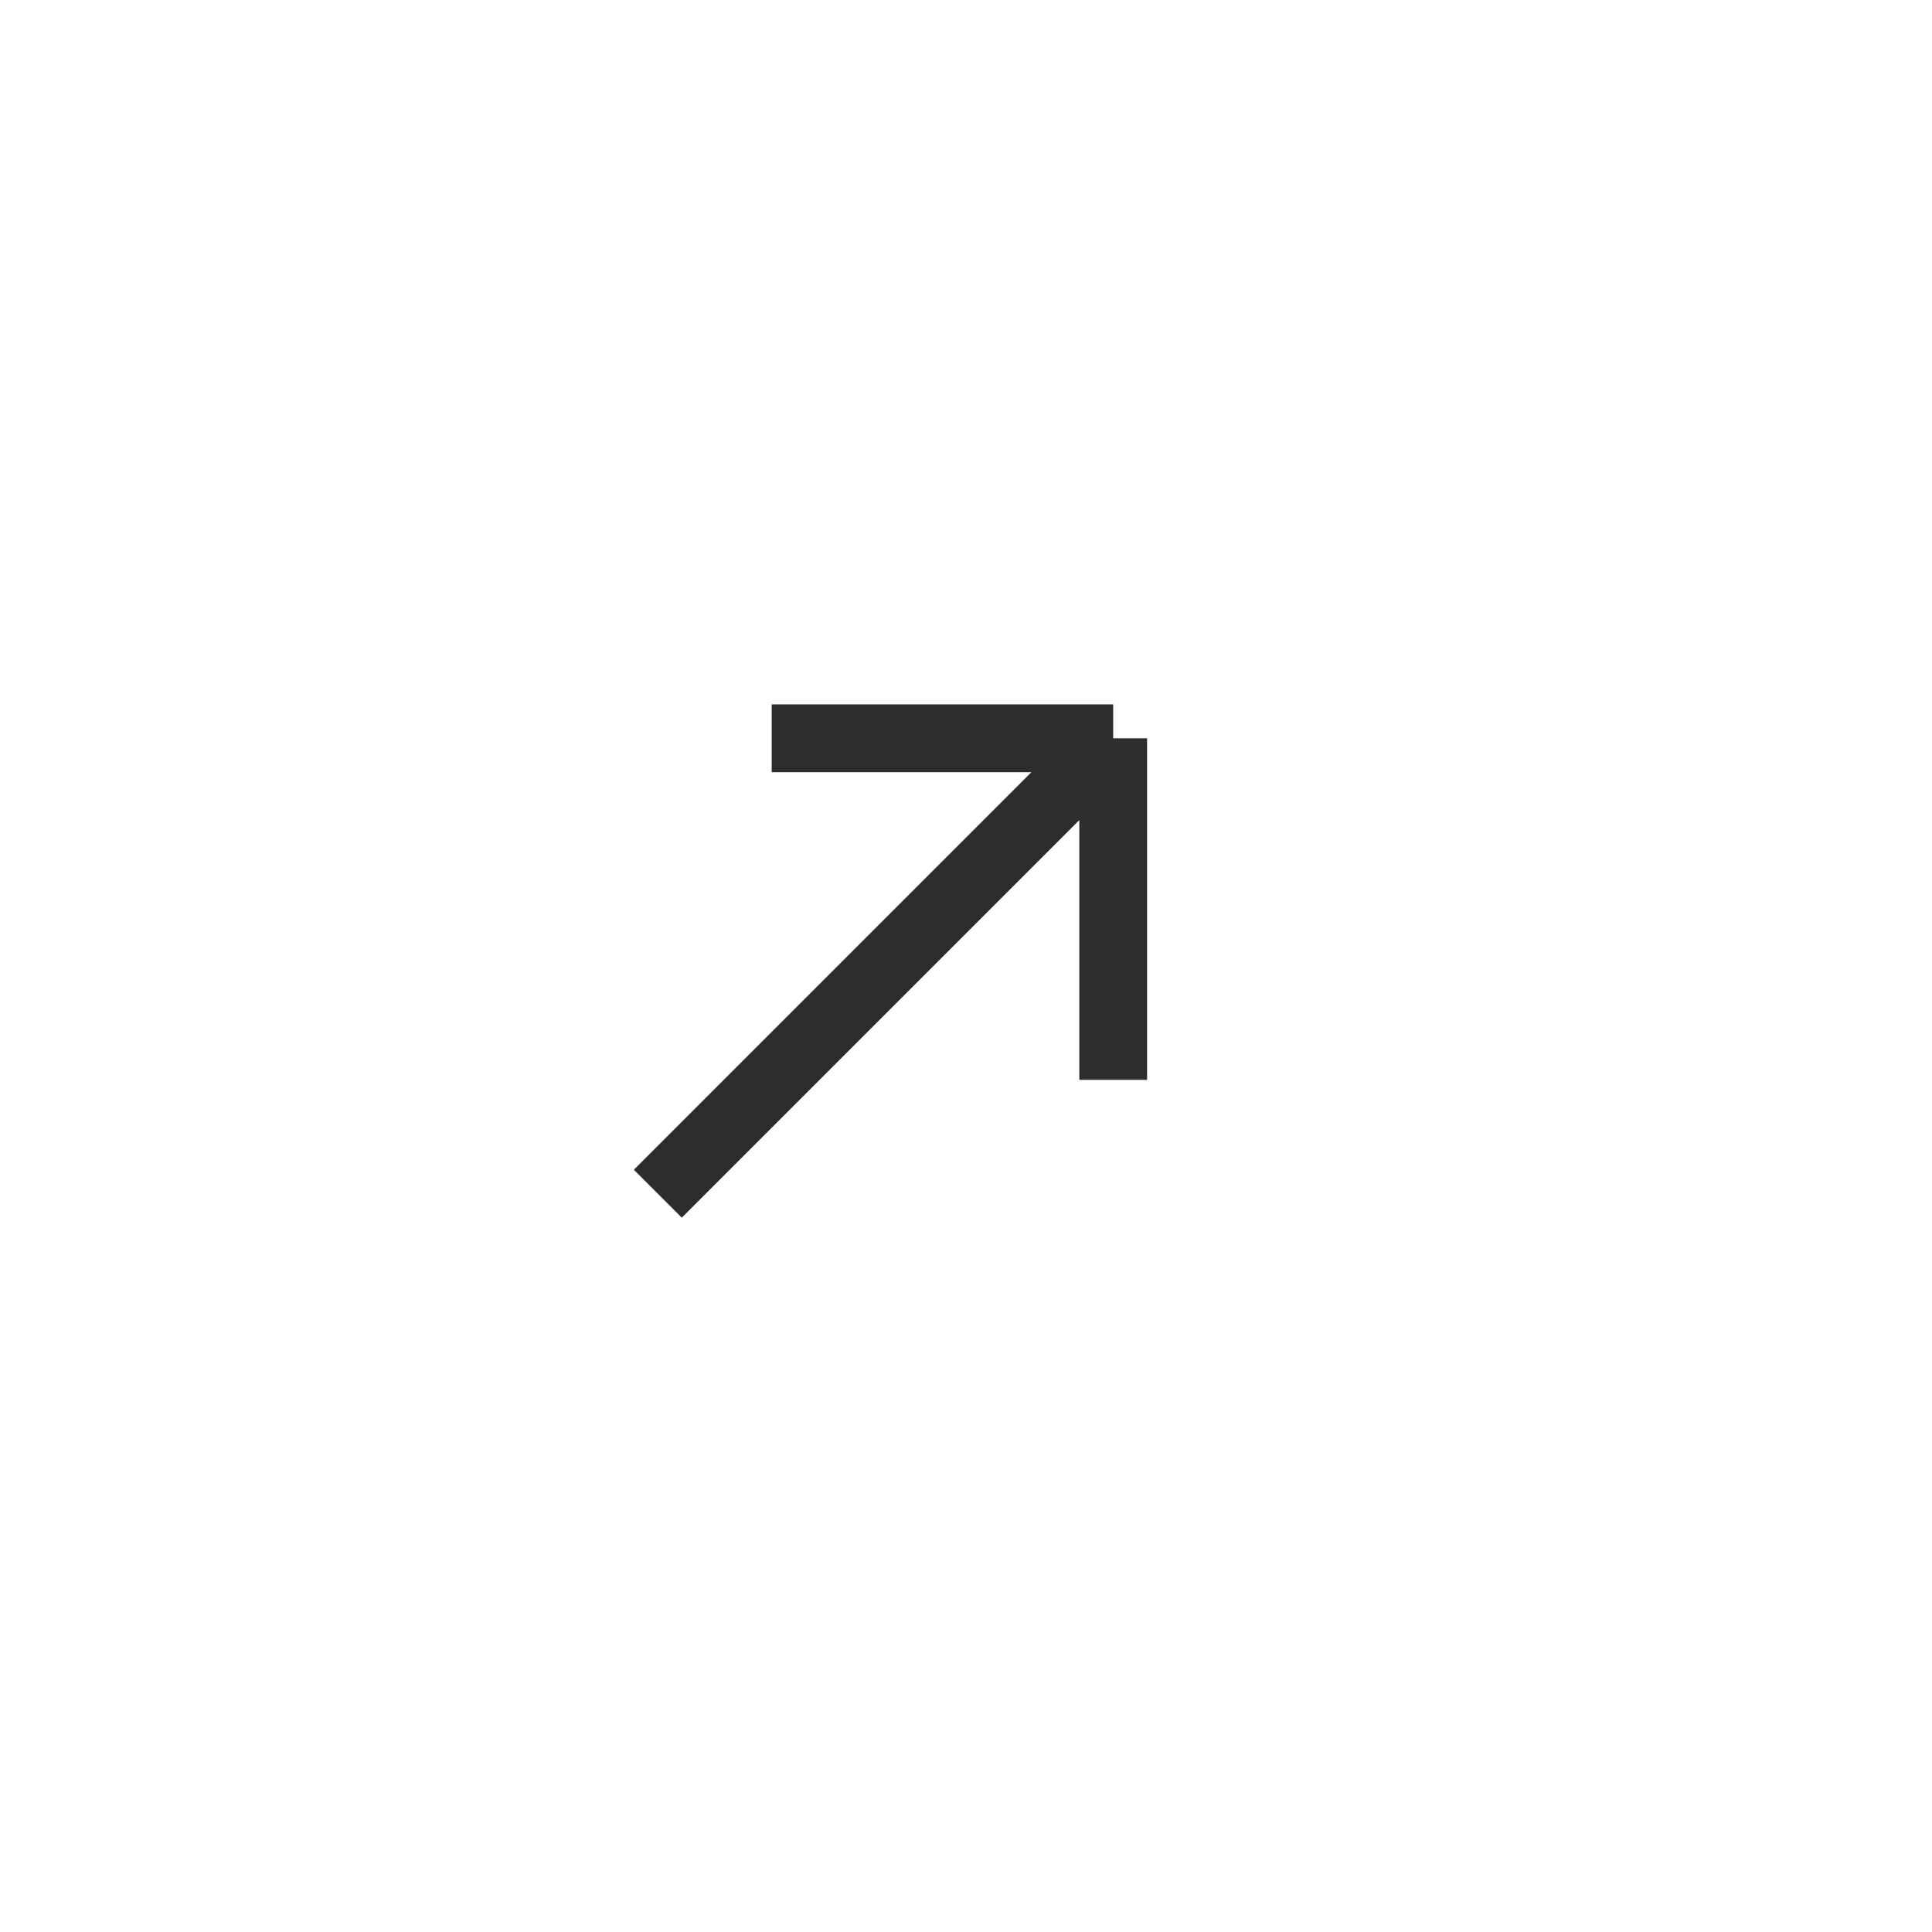 <?xml version="1.0" encoding="UTF-8"?> <svg xmlns="http://www.w3.org/2000/svg" width="57" height="57" viewBox="0 0 57 57" fill="none"><path d="M22.767 21.782H32.843M32.843 21.782L32.843 31.859M32.843 21.782L19.408 35.218" stroke="#2D2D2D" stroke-width="2"></path></svg> 